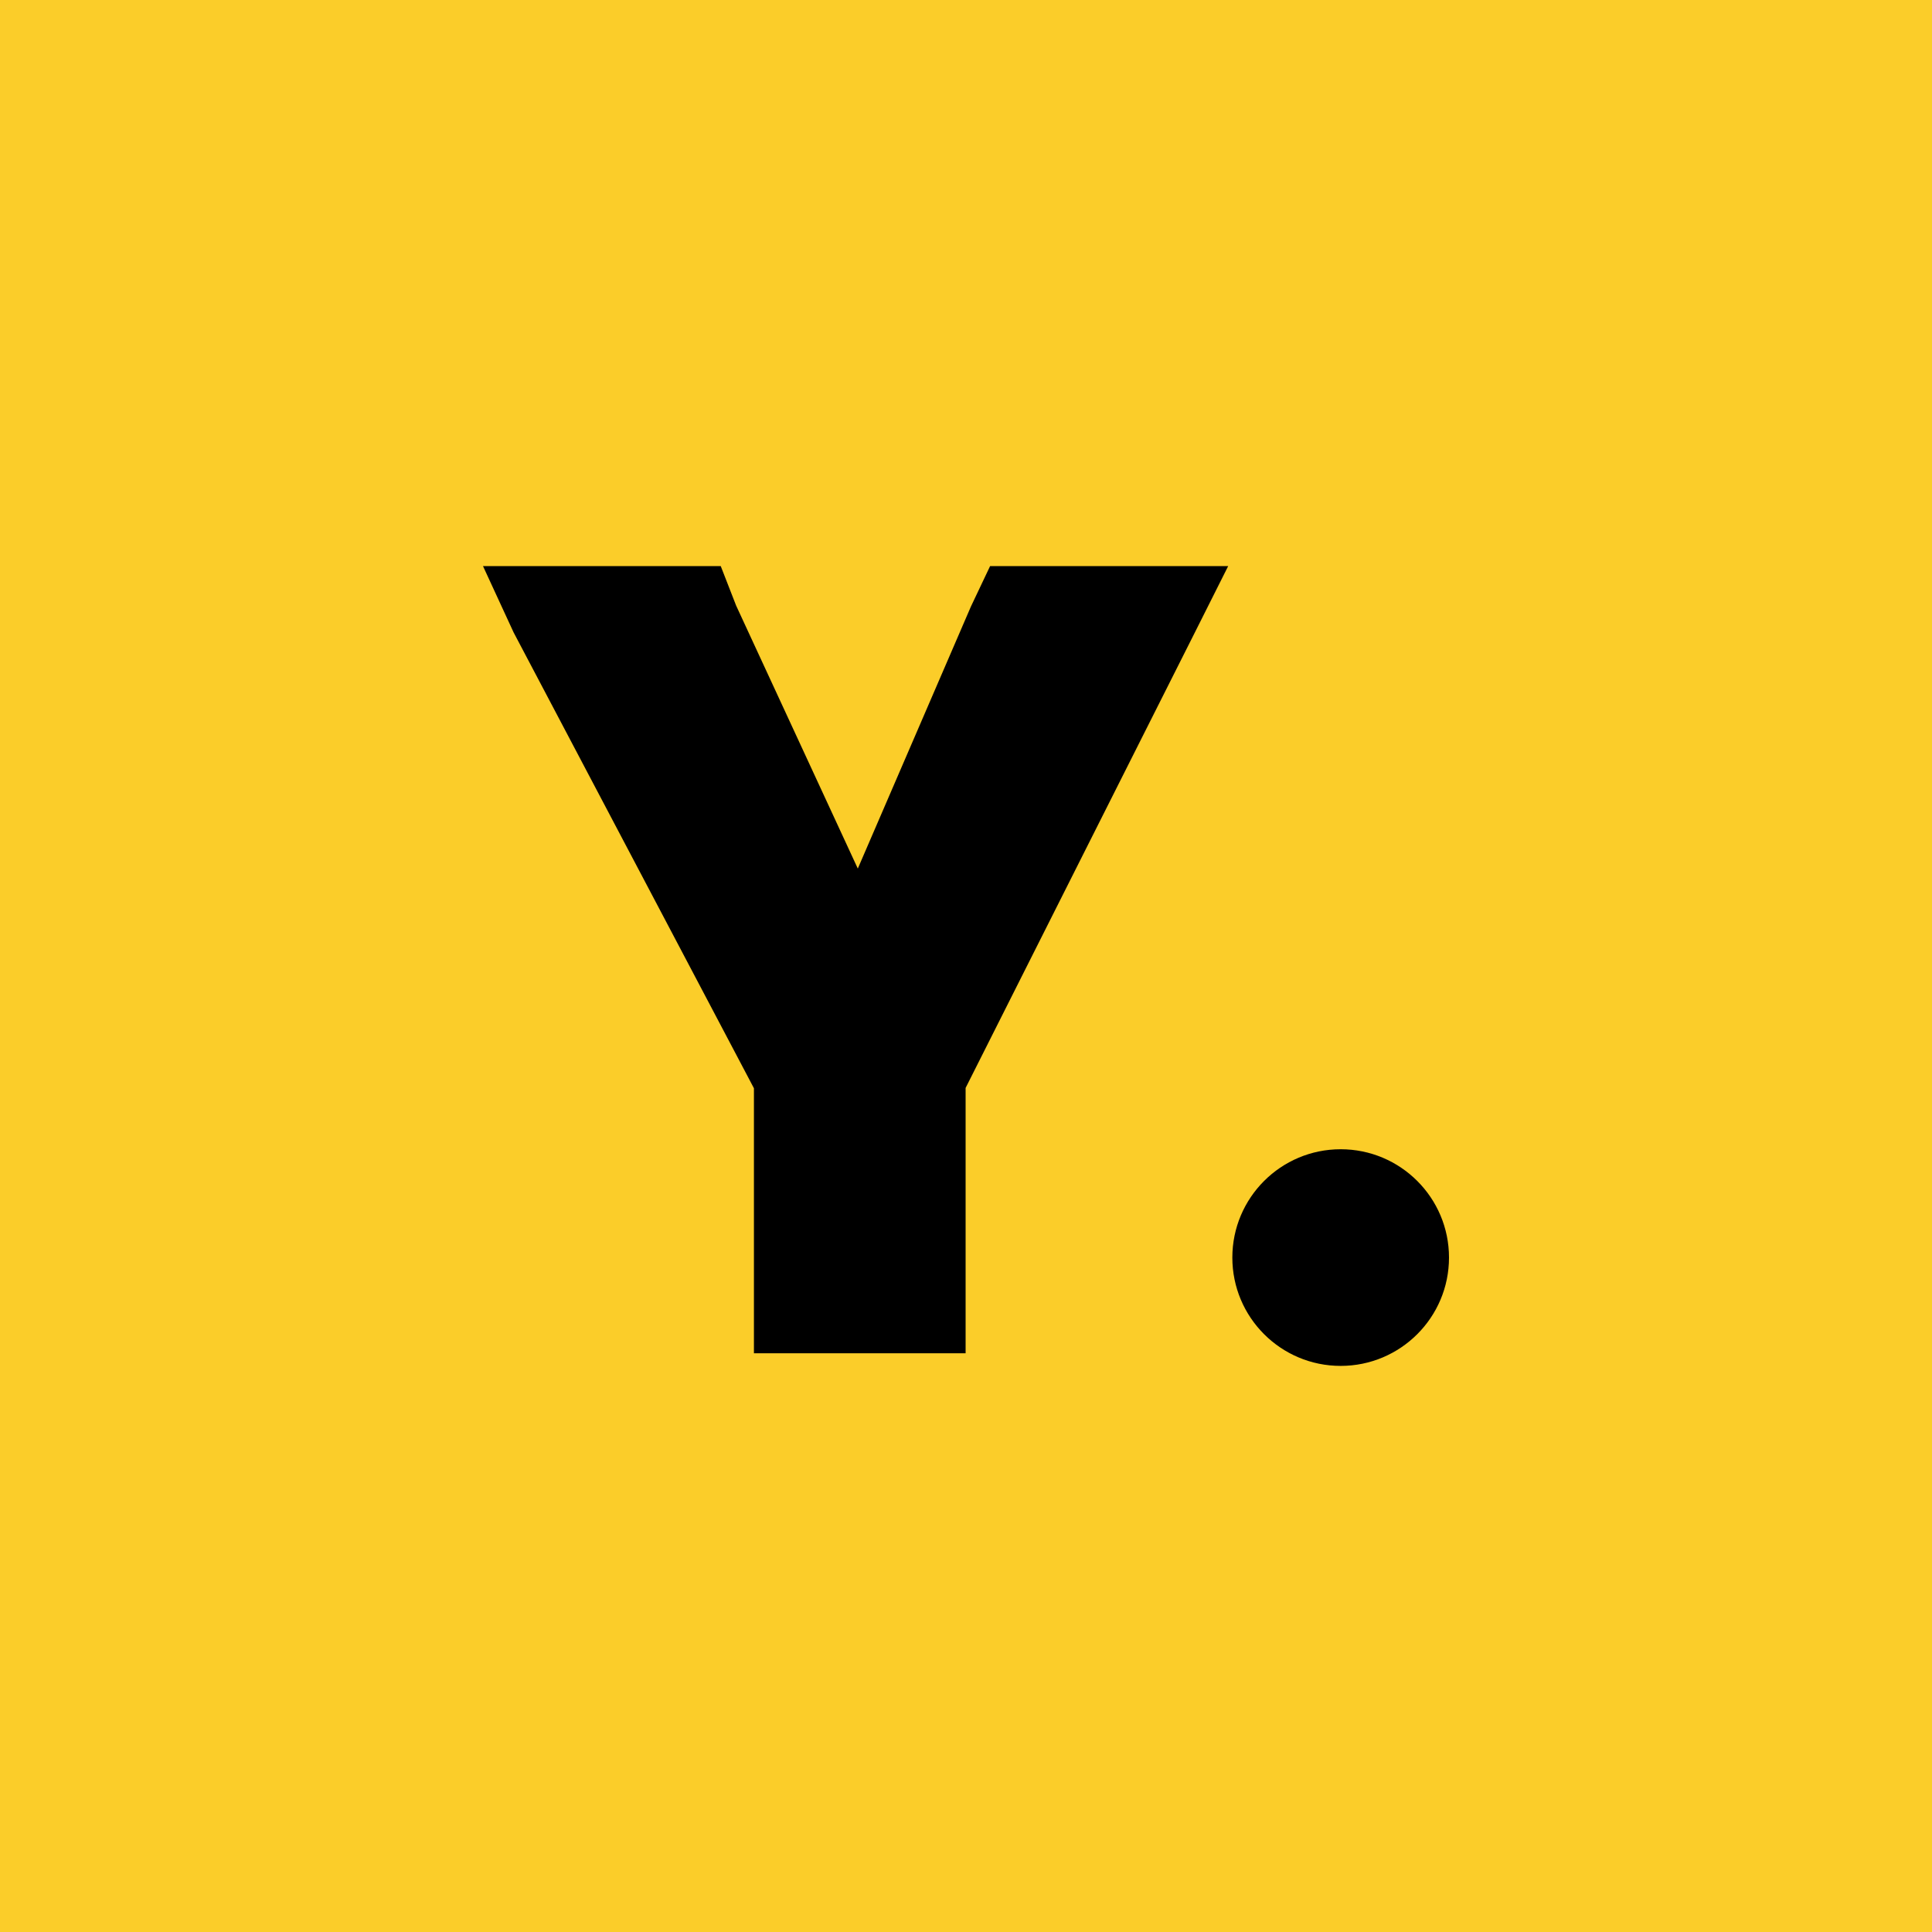 <svg width="400" height="400" viewBox="0 0 400 400" fill="none" xmlns="http://www.w3.org/2000/svg">
<rect width="400" height="400" fill="#FBCD29"/>
<path d="M300 260.367C300 272.753 289.957 282.795 277.572 282.795C265.186 282.795 255.143 272.753 255.143 260.367C255.143 247.981 265.186 237.939 277.572 237.939C289.957 237.939 300 247.981 300 260.367ZM204.989 117.205L201.038 125.531L177.599 179.828L152.408 125.383L149.222 117.205H100L106.338 130.937L156.093 225.311V280.176H199.919V225.247L247.439 130.833L254.28 117.205H204.989Z" fill="black"/>
</svg>
